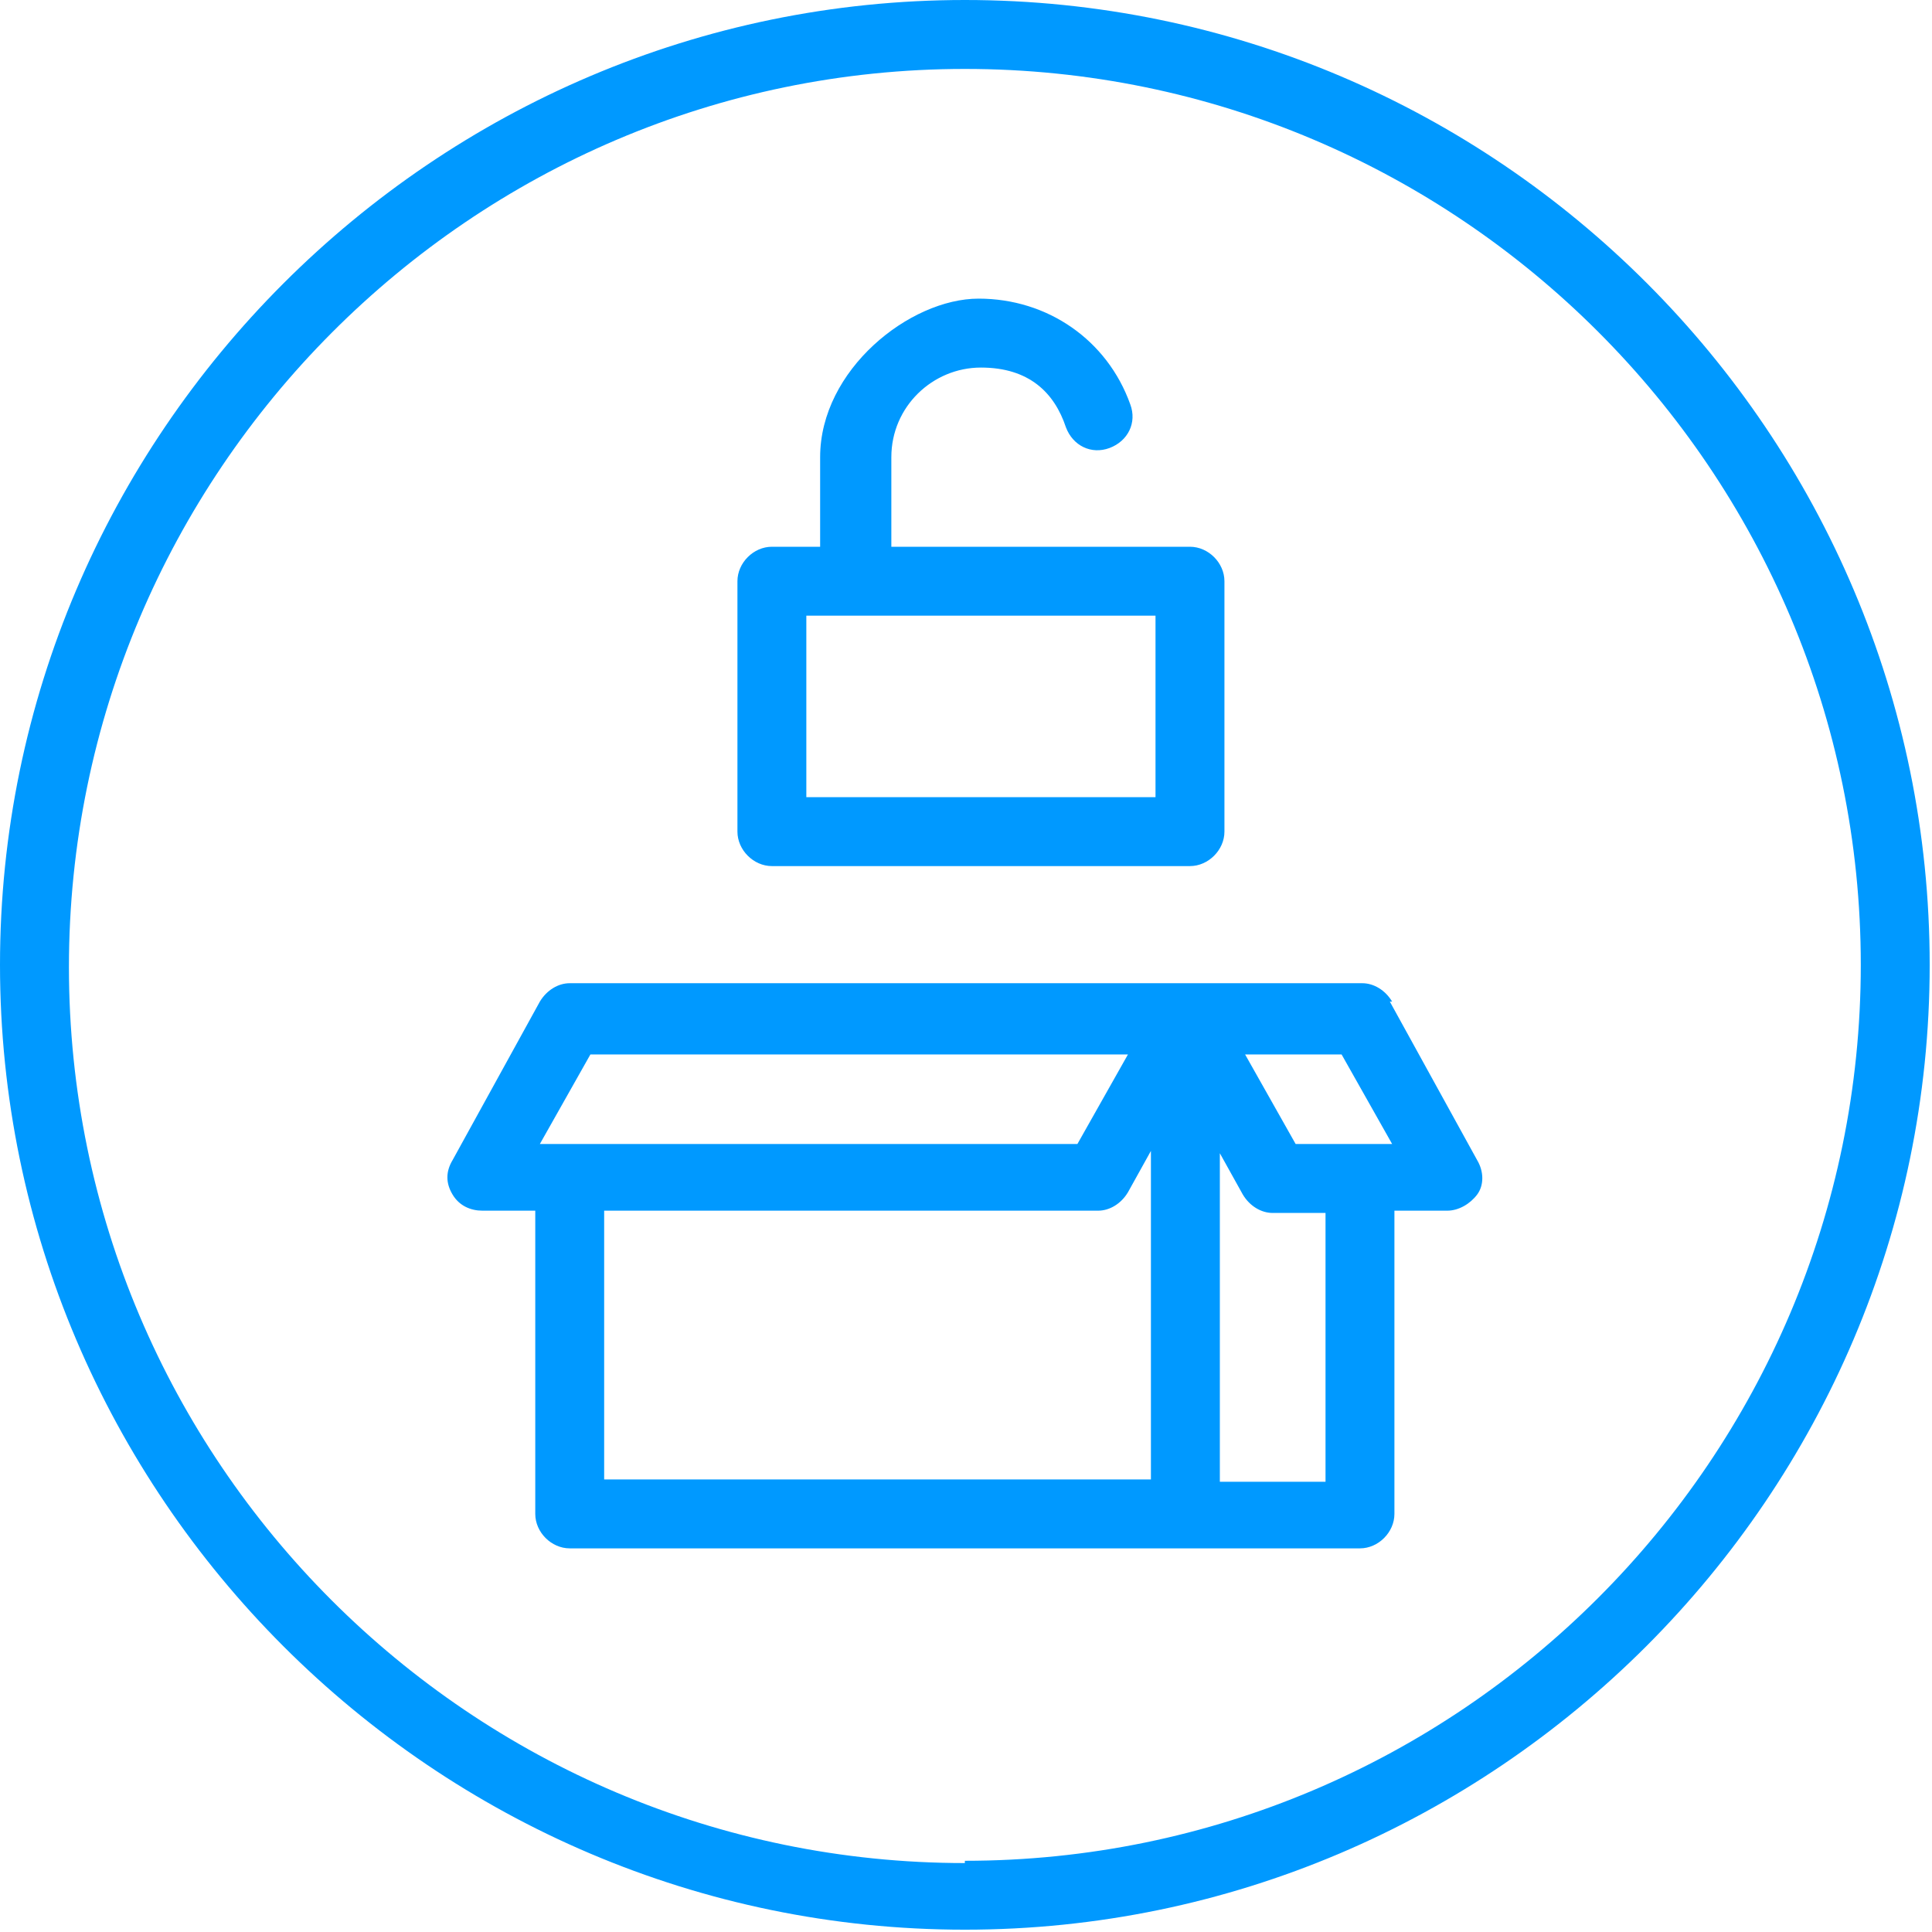 <svg xmlns="http://www.w3.org/2000/svg" fill="none" viewBox="0 0 56 56" height="56" width="56">
<g clip-path="url(#clip0_2376_2300)">
<path fill="#0099FF" d="M27.967 0C12.585 0 0 12.585 0 27.967C0 43.348 12.585 55.933 27.967 55.933C43.348 55.933 55.933 43.348 55.933 27.967C55.933 12.585 43.415 0 27.967 0ZM27.967 54.002C13.65 54.002 1.998 42.35 1.998 28.033C1.998 13.717 13.65 1.998 27.967 1.998C42.283 1.998 53.936 13.65 53.936 27.967C53.936 42.283 42.283 53.936 27.967 53.936V54.002Z"></path>
<path fill="#0099FF" d="M22.373 25.104H34.492C35.025 25.104 35.491 24.637 35.491 24.105V16.847C35.491 16.314 35.025 15.848 34.492 15.848H25.836V13.251C25.836 11.786 27.034 10.654 28.433 10.654C29.831 10.654 30.564 11.386 30.896 12.385C31.096 12.918 31.629 13.184 32.162 12.985C32.694 12.785 32.961 12.252 32.761 11.719C32.095 9.855 30.364 8.656 28.366 8.656C26.369 8.656 23.772 10.721 23.772 13.251V15.848H22.373C21.841 15.848 21.375 16.314 21.375 16.847V24.105C21.375 24.637 21.841 25.104 22.373 25.104ZM23.372 17.845H33.493V23.106H23.372V17.845Z"></path>
<path fill="#0099FF" d="M40.352 29.032C40.152 28.699 39.819 28.499 39.486 28.499H16.514C16.181 28.499 15.848 28.699 15.648 29.032L13.118 33.627C12.918 33.96 12.918 34.292 13.118 34.625C13.317 34.958 13.65 35.092 13.983 35.092H15.515V43.881C15.515 44.414 15.981 44.88 16.514 44.88H39.42C39.952 44.88 40.418 44.414 40.418 43.881V35.092H41.95C42.283 35.092 42.616 34.892 42.816 34.625C43.015 34.359 43.015 33.96 42.816 33.627L40.285 29.032H40.352ZM38.887 30.564L40.352 33.16H37.555L36.09 30.564H38.887ZM17.113 30.564H32.694L31.229 33.16H15.648L17.113 30.564ZM17.512 35.092H31.829C32.162 35.092 32.495 34.892 32.694 34.559L33.36 33.36V42.882H17.512V35.092ZM38.421 42.949H35.358V33.427L36.024 34.625C36.223 34.958 36.556 35.158 36.889 35.158H38.421V42.949Z"></path>
</g>
<defs>
<clipPath id="clip0_2376_2300">
<rect fill="white" height="56" width="56"></rect>
</clipPath>
</defs>
</svg>
